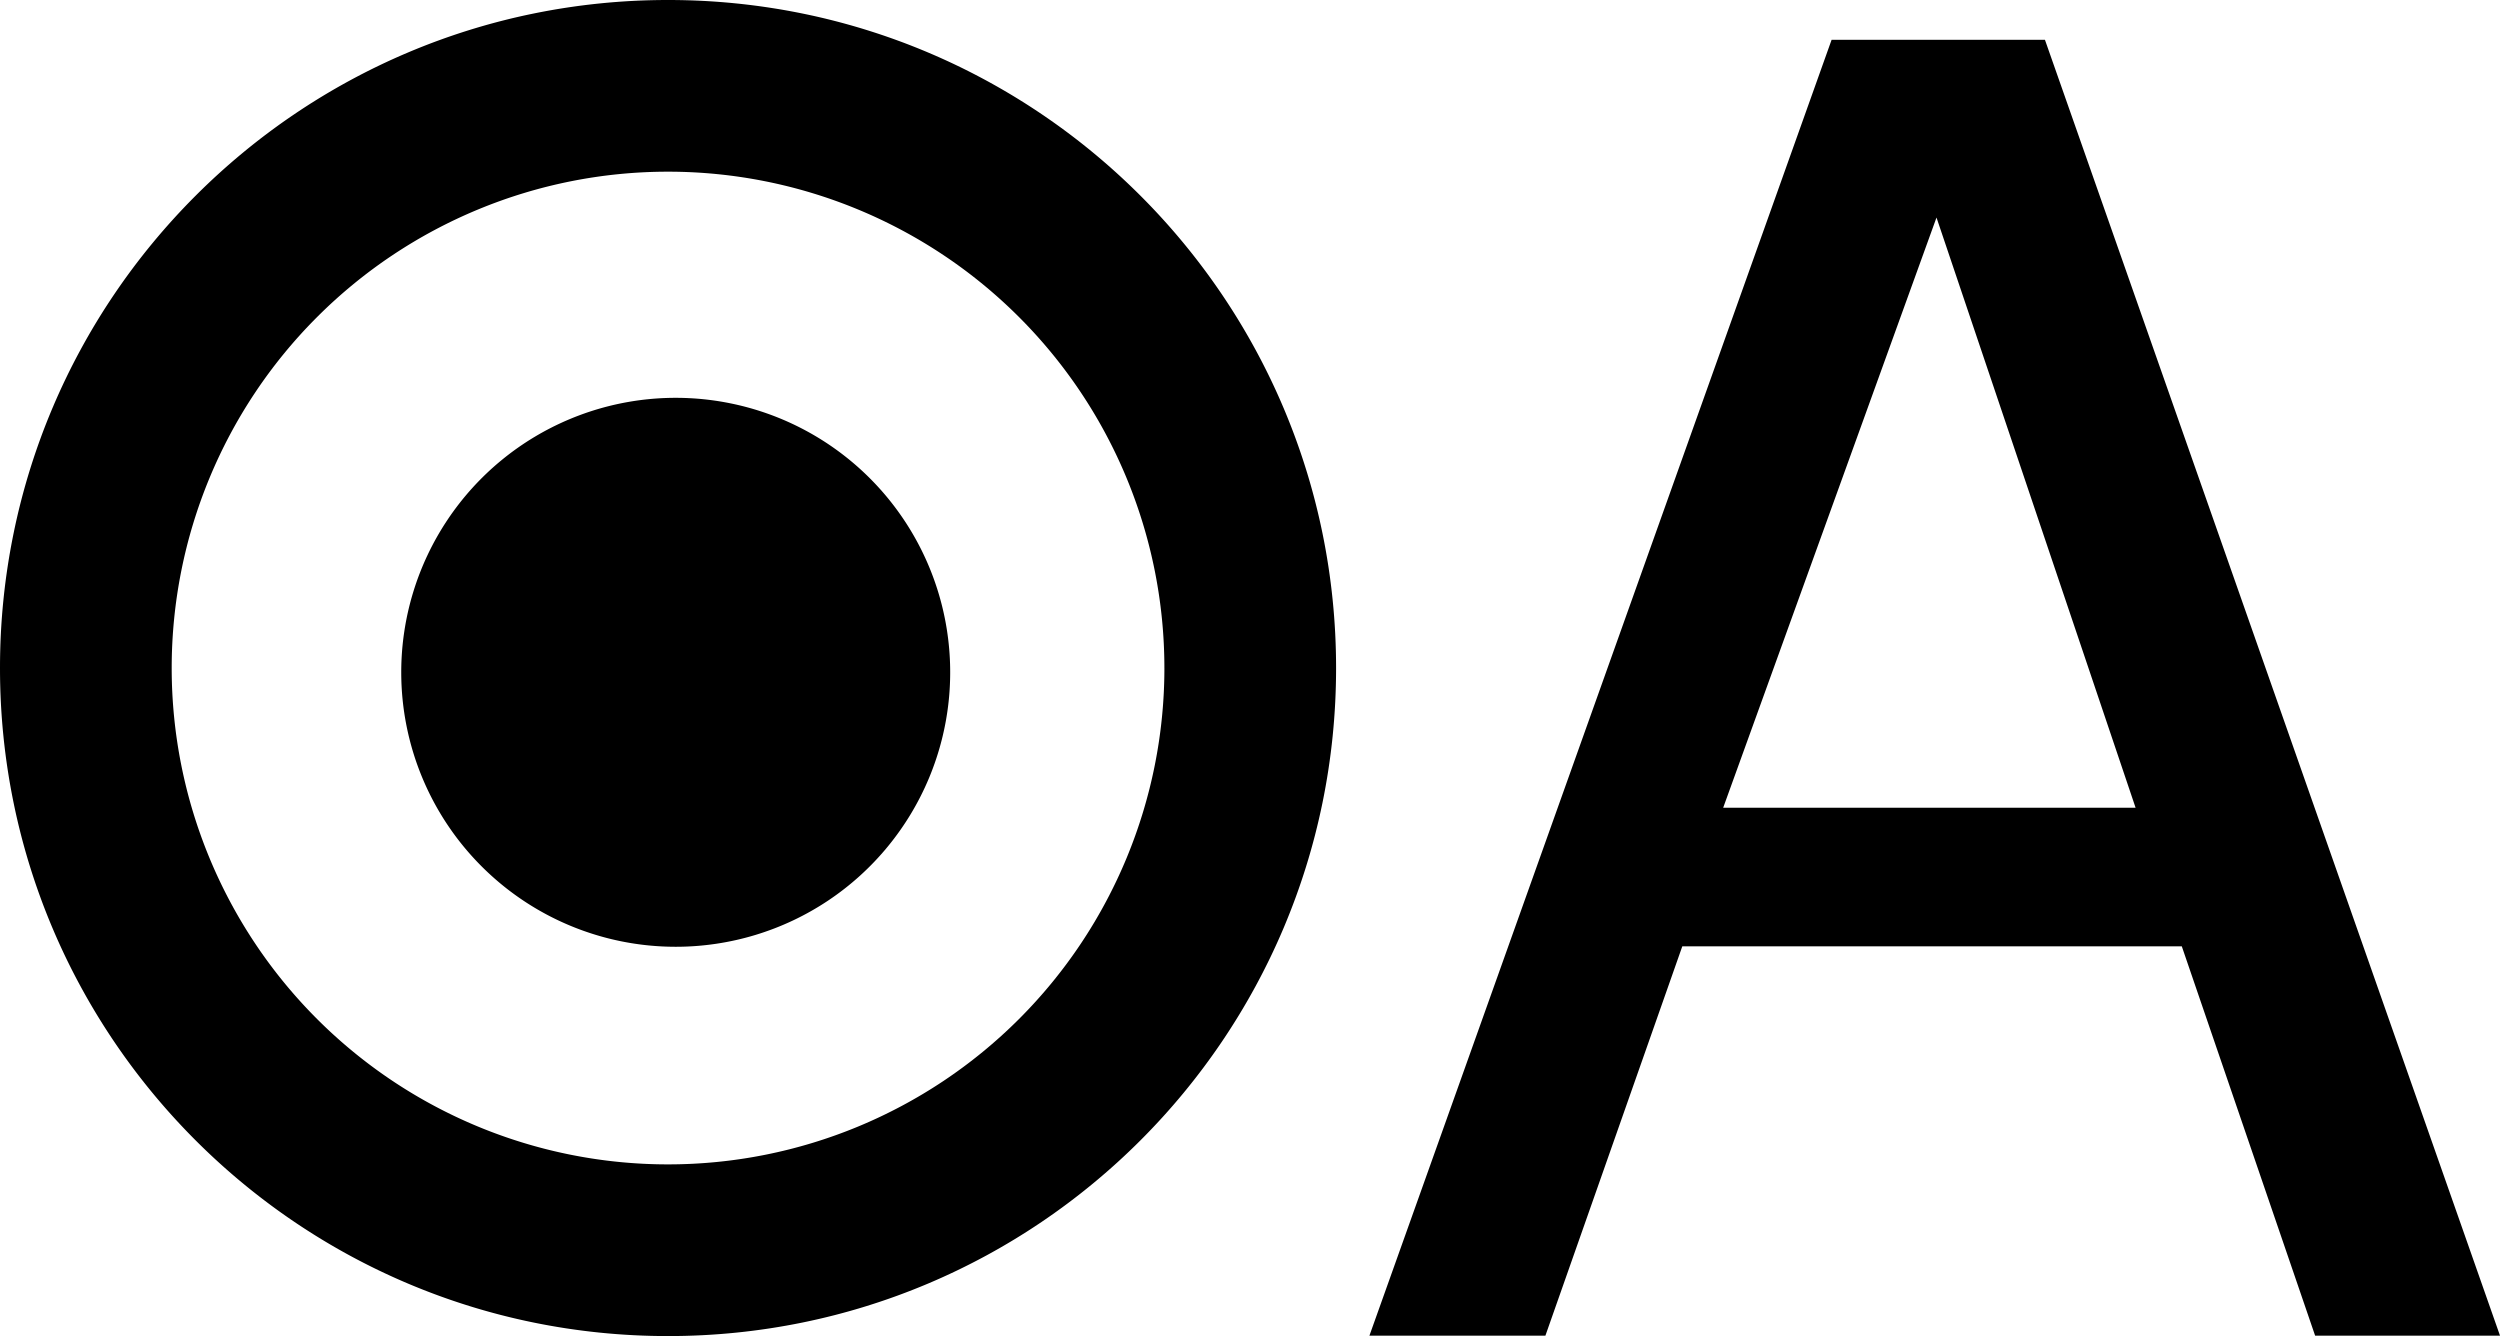 <svg xmlns="http://www.w3.org/2000/svg" width="743.319" height="397.25" viewBox="0 0 743.319 397.25">
  <g id="Gruppe_776" data-name="Gruppe 776" transform="translate(0 0)">
    <path id="Pfad_143" data-name="Pfad 143" d="M66.413,132.83a81.608,81.608,0,1,0-81.6-81.6,81.607,81.607,0,0,0,81.6,81.6" transform="translate(134.489 148.672)"/>
    <path id="Pfad_142" data-name="Pfad 142" d="M323.3,161.648c0-109.7-88.926-198.625-198.625-198.625S-73.954,51.949-73.954,161.648,14.973,360.273,124.671,360.273,323.3,271.346,323.3,161.648m-51.046,0A147.579,147.579,0,1,1,124.671,14.069,147.579,147.579,0,0,1,272.25,161.648" transform="translate(73.954 36.977)"/>
    <path id="Pfad_145" data-name="Pfad 145" d="M111.838,0-25.583,385.3H26.742l40.7-115.752H215.961L255.6,385.3H310.57L175.266,0Zm31.187,52.851L202.22,228.33H79.6Z" transform="translate(432.749 11.829)"/>
  </g>
</svg>
